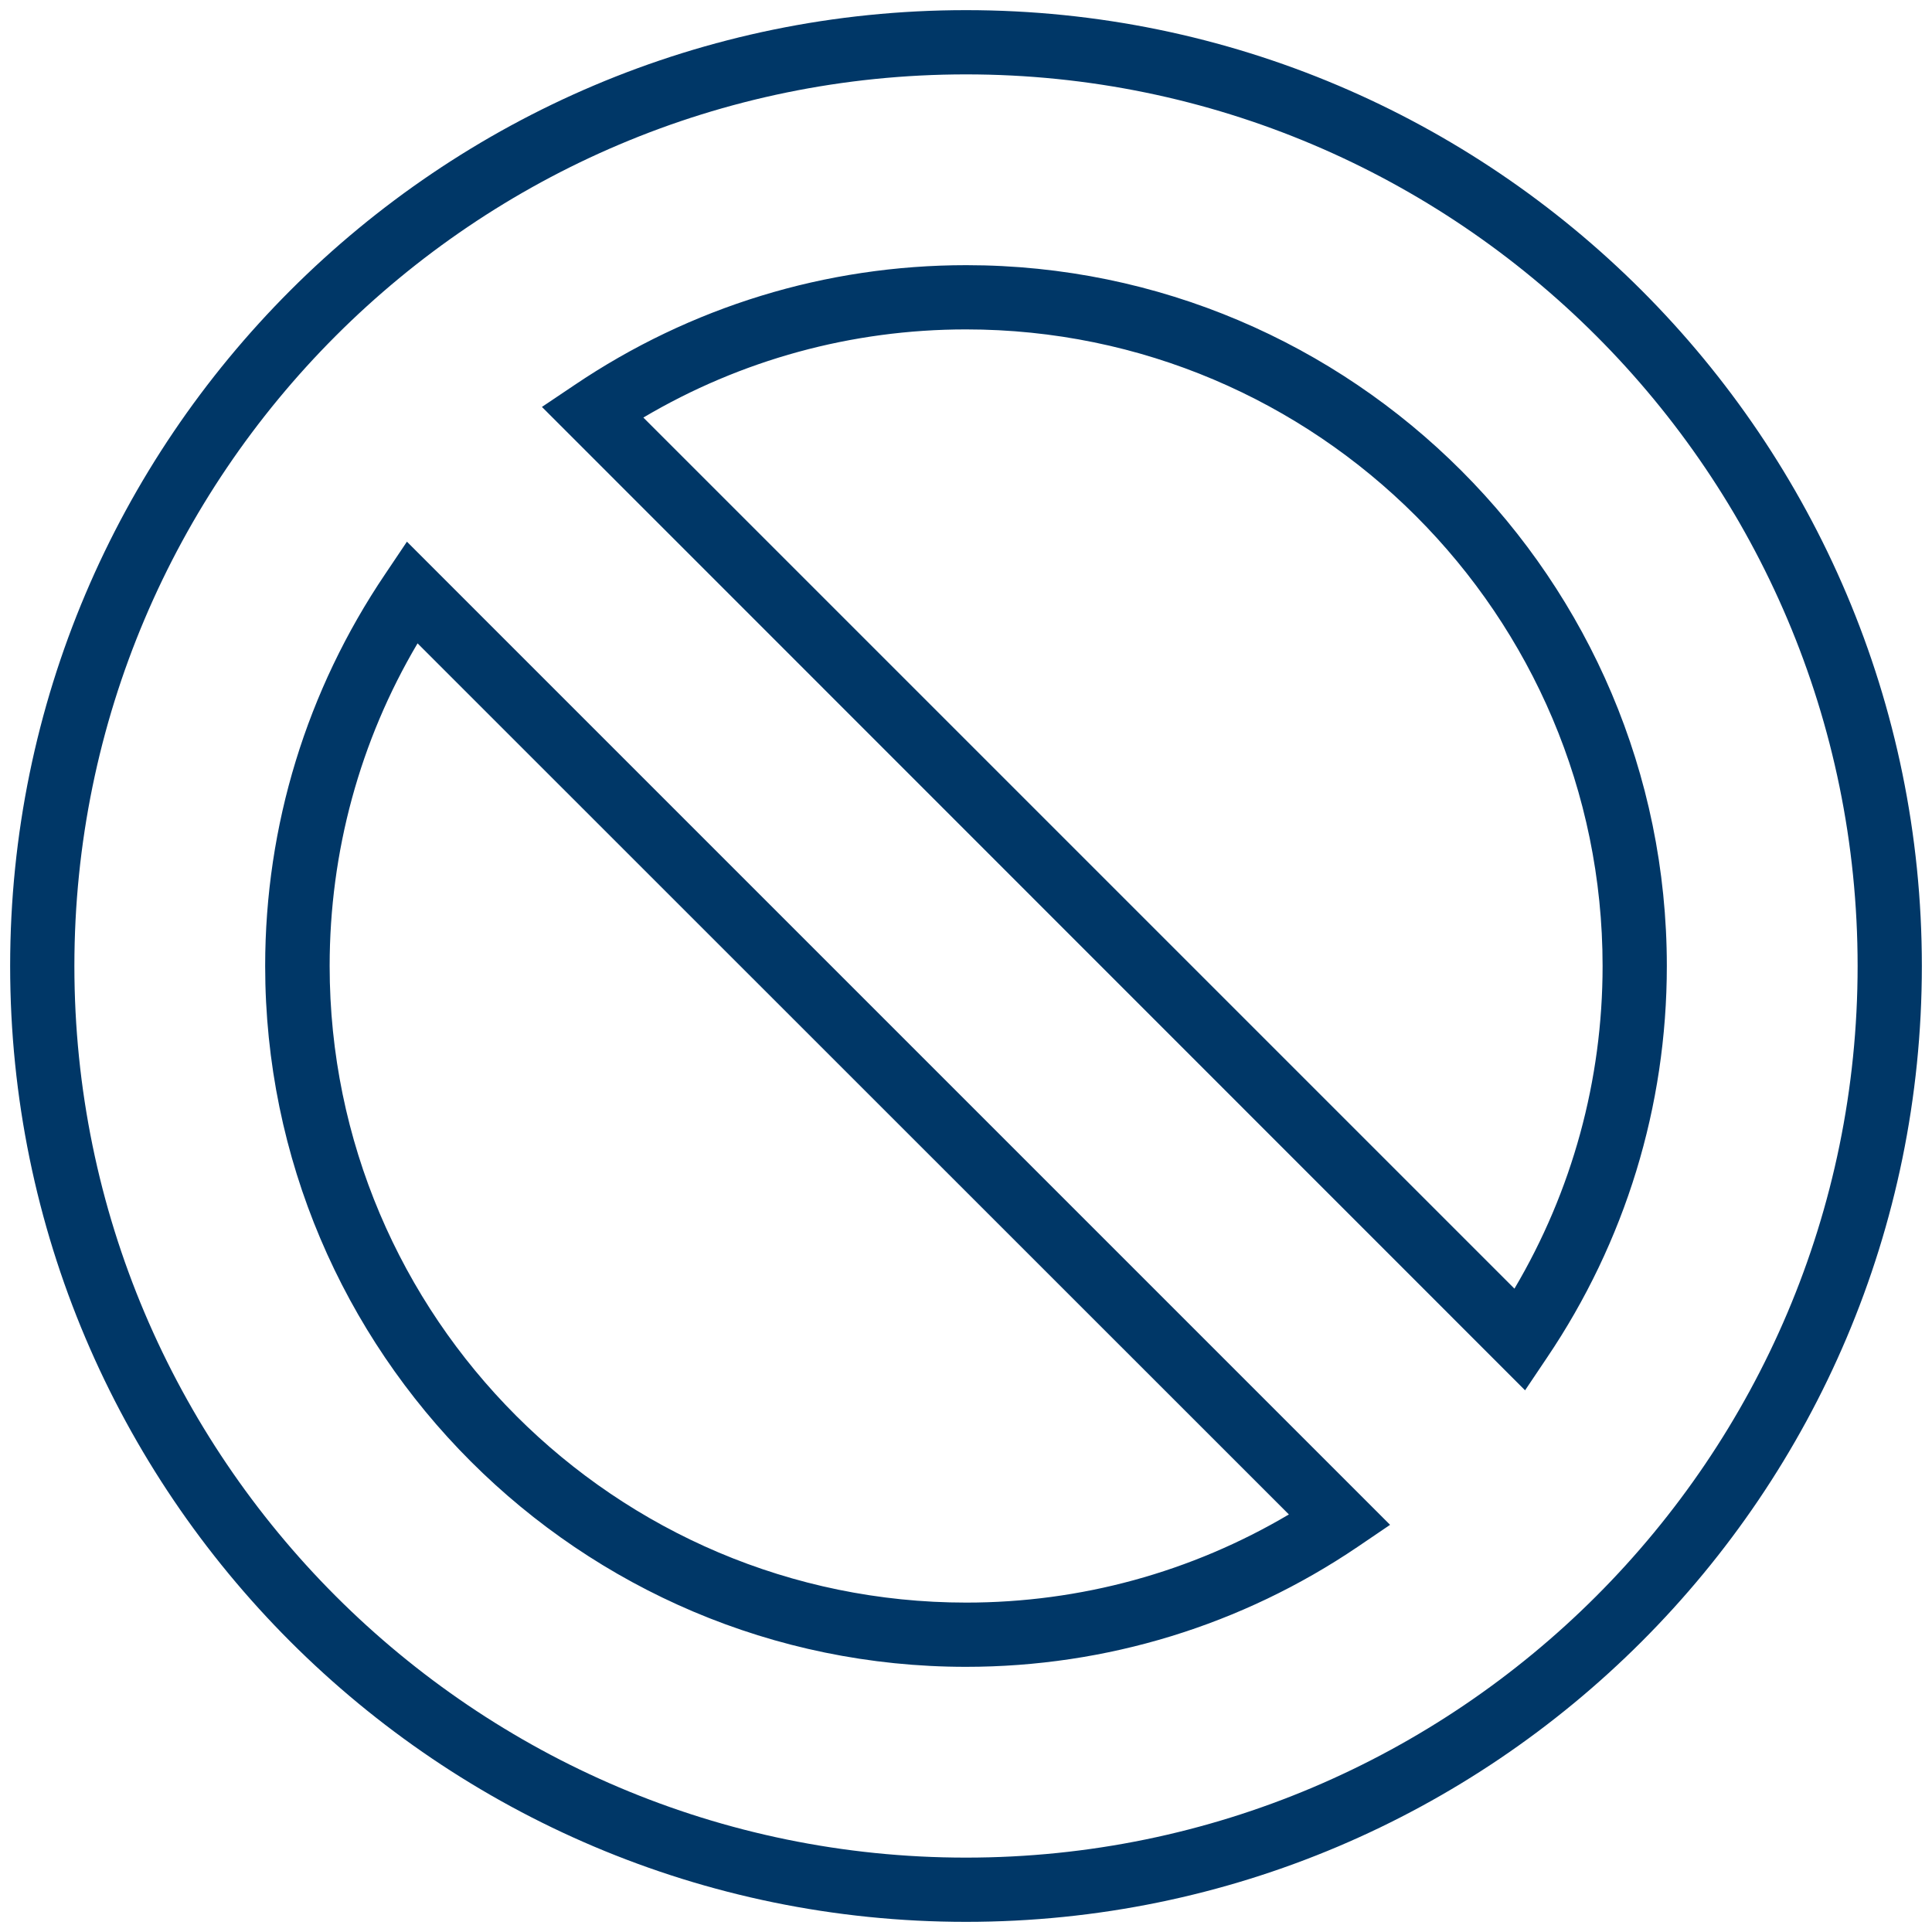 <?xml version="1.0" encoding="utf-8"?>
<!-- Generator: Adobe Illustrator 24.0.3, SVG Export Plug-In . SVG Version: 6.00 Build 0)  -->
<svg version="1.1" id="Layer_1" xmlns="http://www.w3.org/2000/svg" xmlns:xlink="http://www.w3.org/1999/xlink" x="0px" y="0px"
	 viewBox="0 0 80 80" style="enable-background:new 0 0 80 80;" xml:space="preserve">
<style type="text/css">
	.st0{fill:none;}
	.st1{fill:#003767;}
</style>
<rect x="0" y="0" class="st0" width="80" height="80"/>
<path class="st1" d="M40,79.58C18.17,79.58,0.42,61.83,0.42,40S18.17,0.42,40,0.42S79.58,18.17,79.58,40S61.83,79.58,40,79.58z
	 M40,3.08C19.64,3.08,3.08,19.64,3.08,40c0,20.36,16.56,36.92,36.92,36.92c20.36,0,36.92-16.56,36.92-36.92
	C76.92,19.64,60.36,3.08,40,3.08z M40,69.02C24,69.02,10.98,56,10.98,40c0-5.81,1.72-11.42,4.97-16.23l0.9-1.34l40.71,40.71
	l-1.34,0.91C51.42,67.3,45.81,69.02,40,69.02z M17.29,26.64c-2.39,4.04-3.64,8.63-3.64,13.36c0,14.53,11.82,26.36,26.36,26.36
	c4.73,0,9.32-1.26,13.36-3.65L17.29,26.64z M63.15,57.57L22.44,16.85l1.34-0.9c4.81-3.25,10.42-4.97,16.23-4.97
	C56,10.98,69.02,24,69.02,40c0,5.81-1.72,11.42-4.97,16.23L63.15,57.57z M26.64,17.29l36.07,36.07c2.39-4.04,3.65-8.63,3.65-13.36
	c0-14.53-11.82-26.36-26.36-26.36C35.27,13.64,30.68,14.9,26.64,17.29z"/>
</svg>
